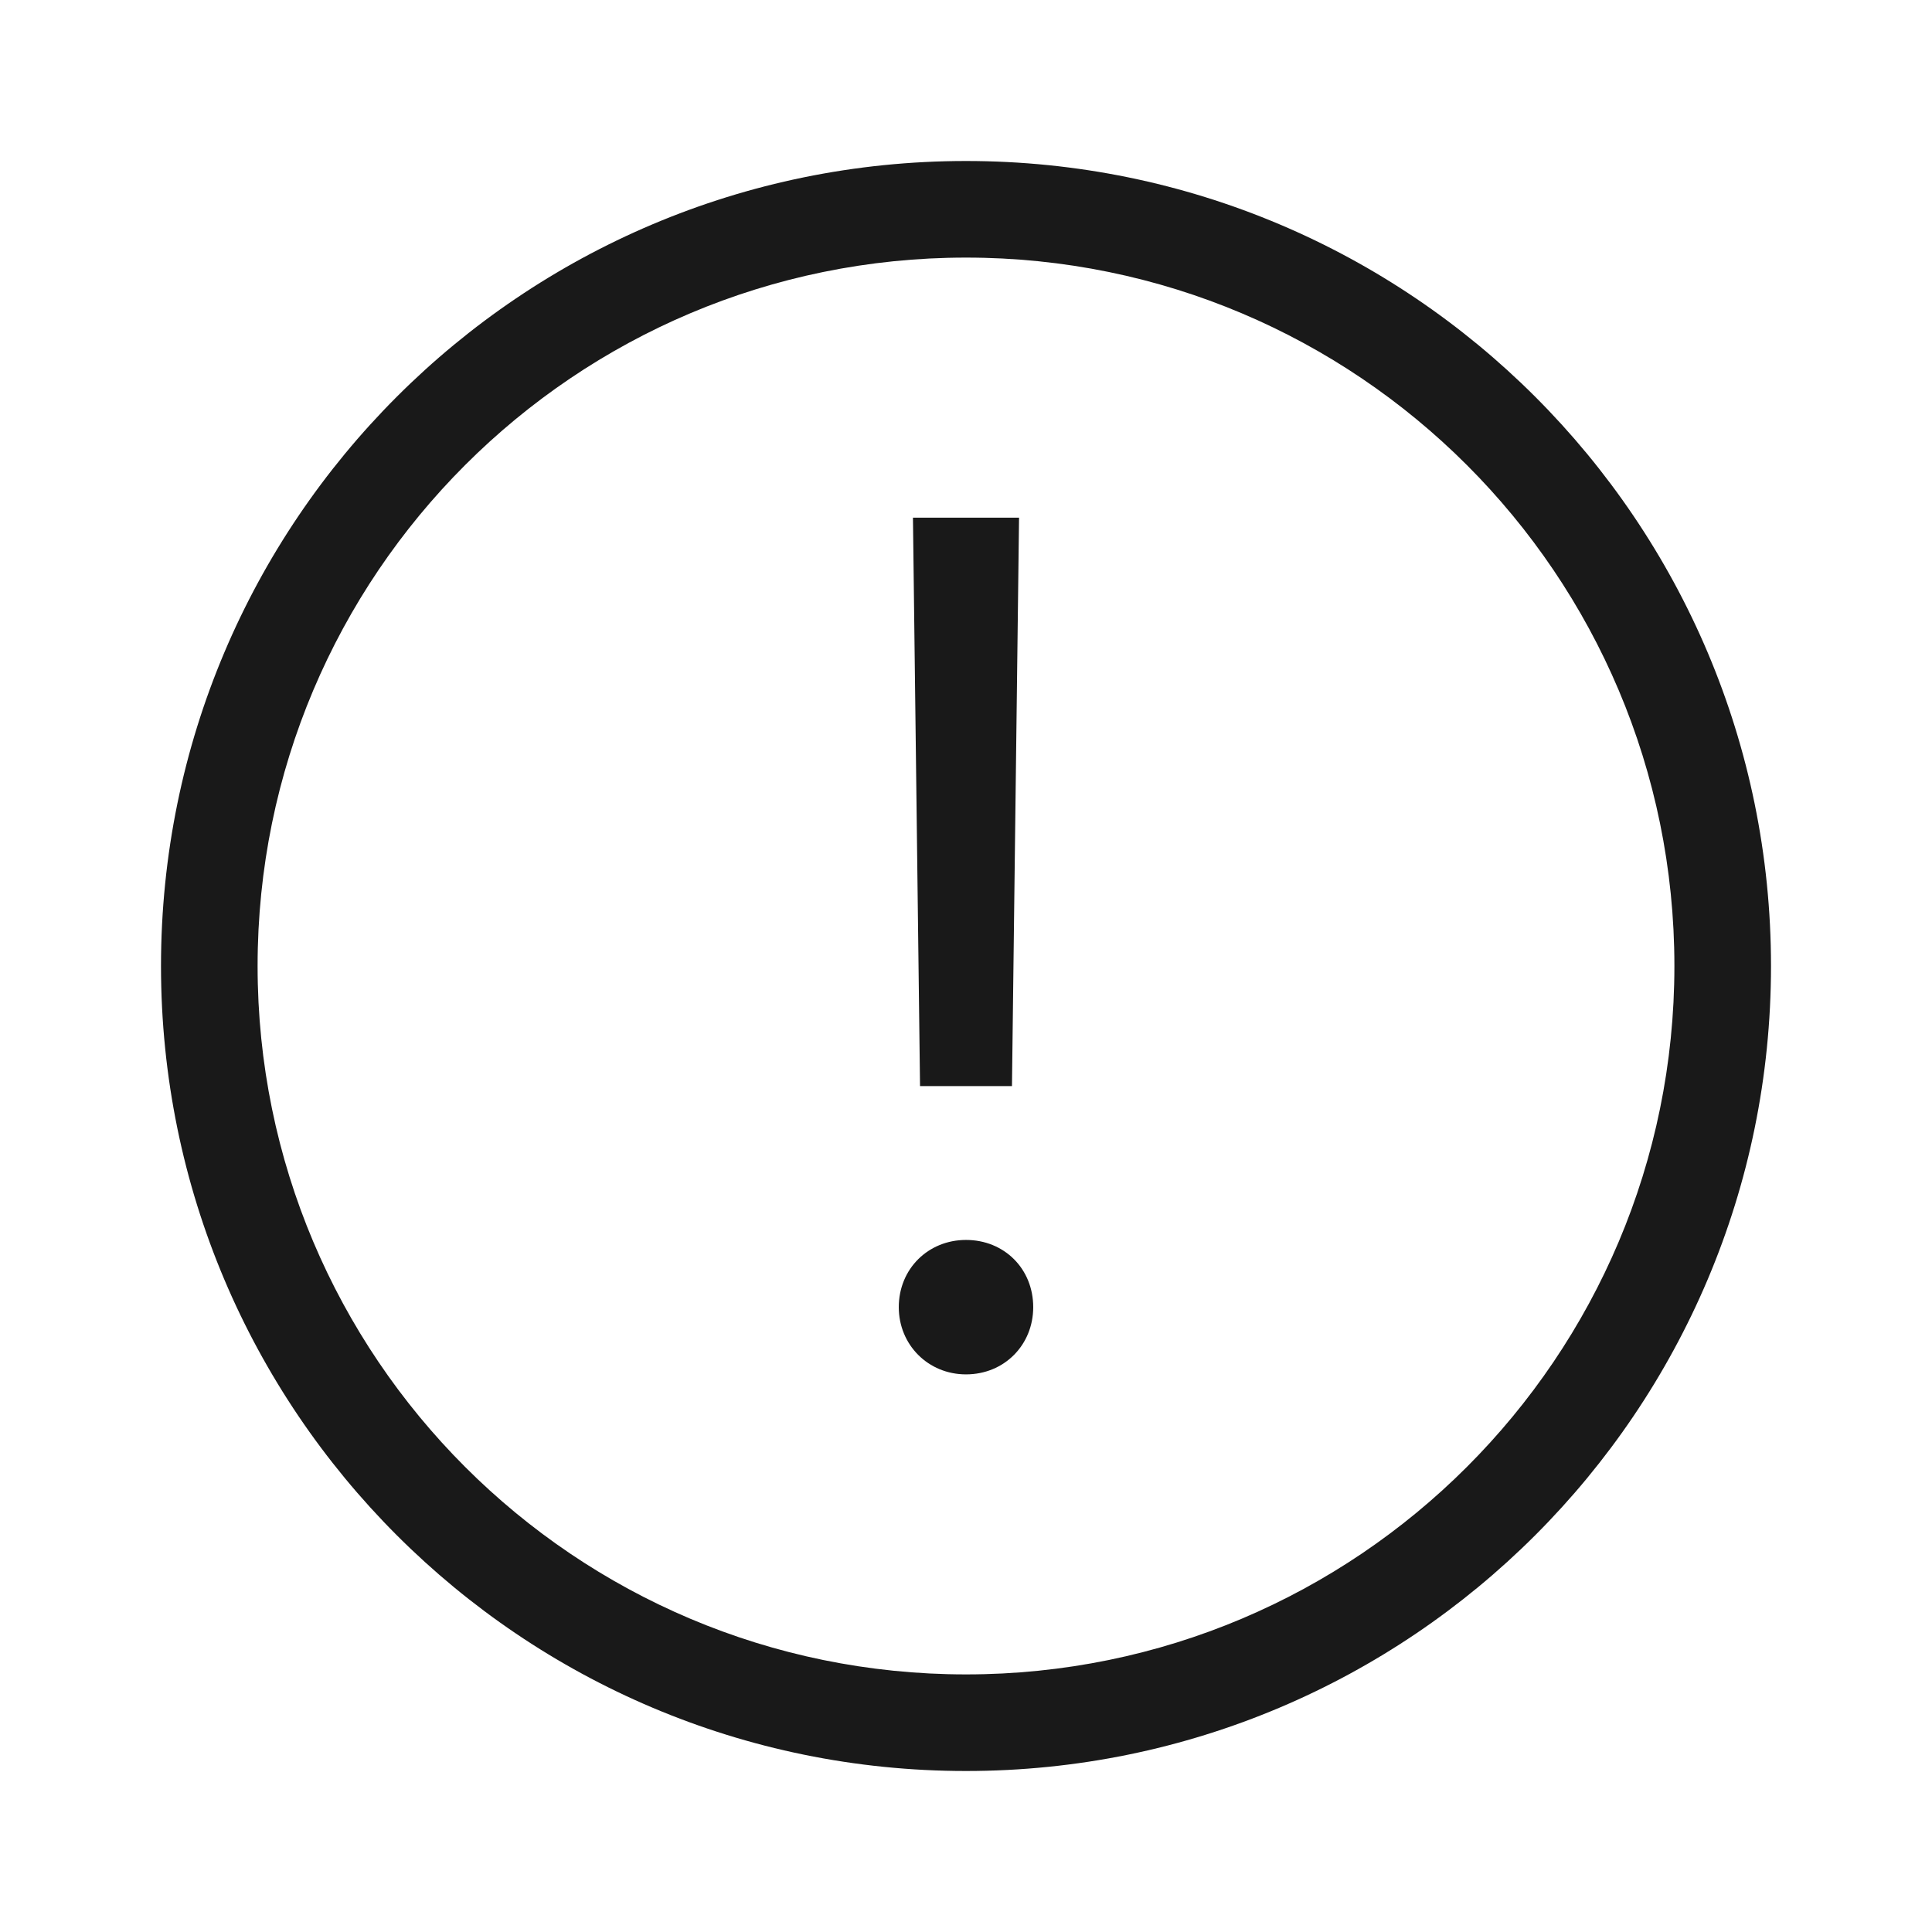 <?xml version="1.0" encoding="UTF-8"?>
<svg width="24px" height="24px" viewBox="0 0 24 24" version="1.1" xmlns="http://www.w3.org/2000/svg" xmlns:xlink="http://www.w3.org/1999/xlink">
    <title>0.图标/线型/icons_outlined_error</title>
    <g id="0.图标/线型/icons_outlined_error" stroke="none" stroke-width="1" fill="none" fill-rule="evenodd" fill-opacity="0.9">
        <g id="common_icons_info" fill="#000000">
            <path d="M12,2 C17.523,2 22,6.477 22,12 C22,17.523 17.523,22 12,22 C6.477,22 2,17.523 2,12 C2,6.477 6.477,2 12,2 Z M12,3.2 C7.14,3.2 3.2,7.14 3.2,12 C3.2,16.86 7.14,20.8 12,20.8 C16.86,20.8 20.8,16.86 20.8,12 C20.8,7.14 16.86,3.2 12,3.2 Z M12,15.403 C12.476,15.403 12.835,15.762 12.835,16.238 C12.835,16.707 12.476,17.073 12,17.073 C11.531,17.073 11.165,16.707 11.165,16.238 C11.165,15.762 11.531,15.403 12,15.403 Z M12.659,6.431 L12.571,13.492 L11.429,13.492 L11.341,6.431 L12.659,6.431 Z" id="Combined-Shape"></path>
        </g>
    </g>
</svg>